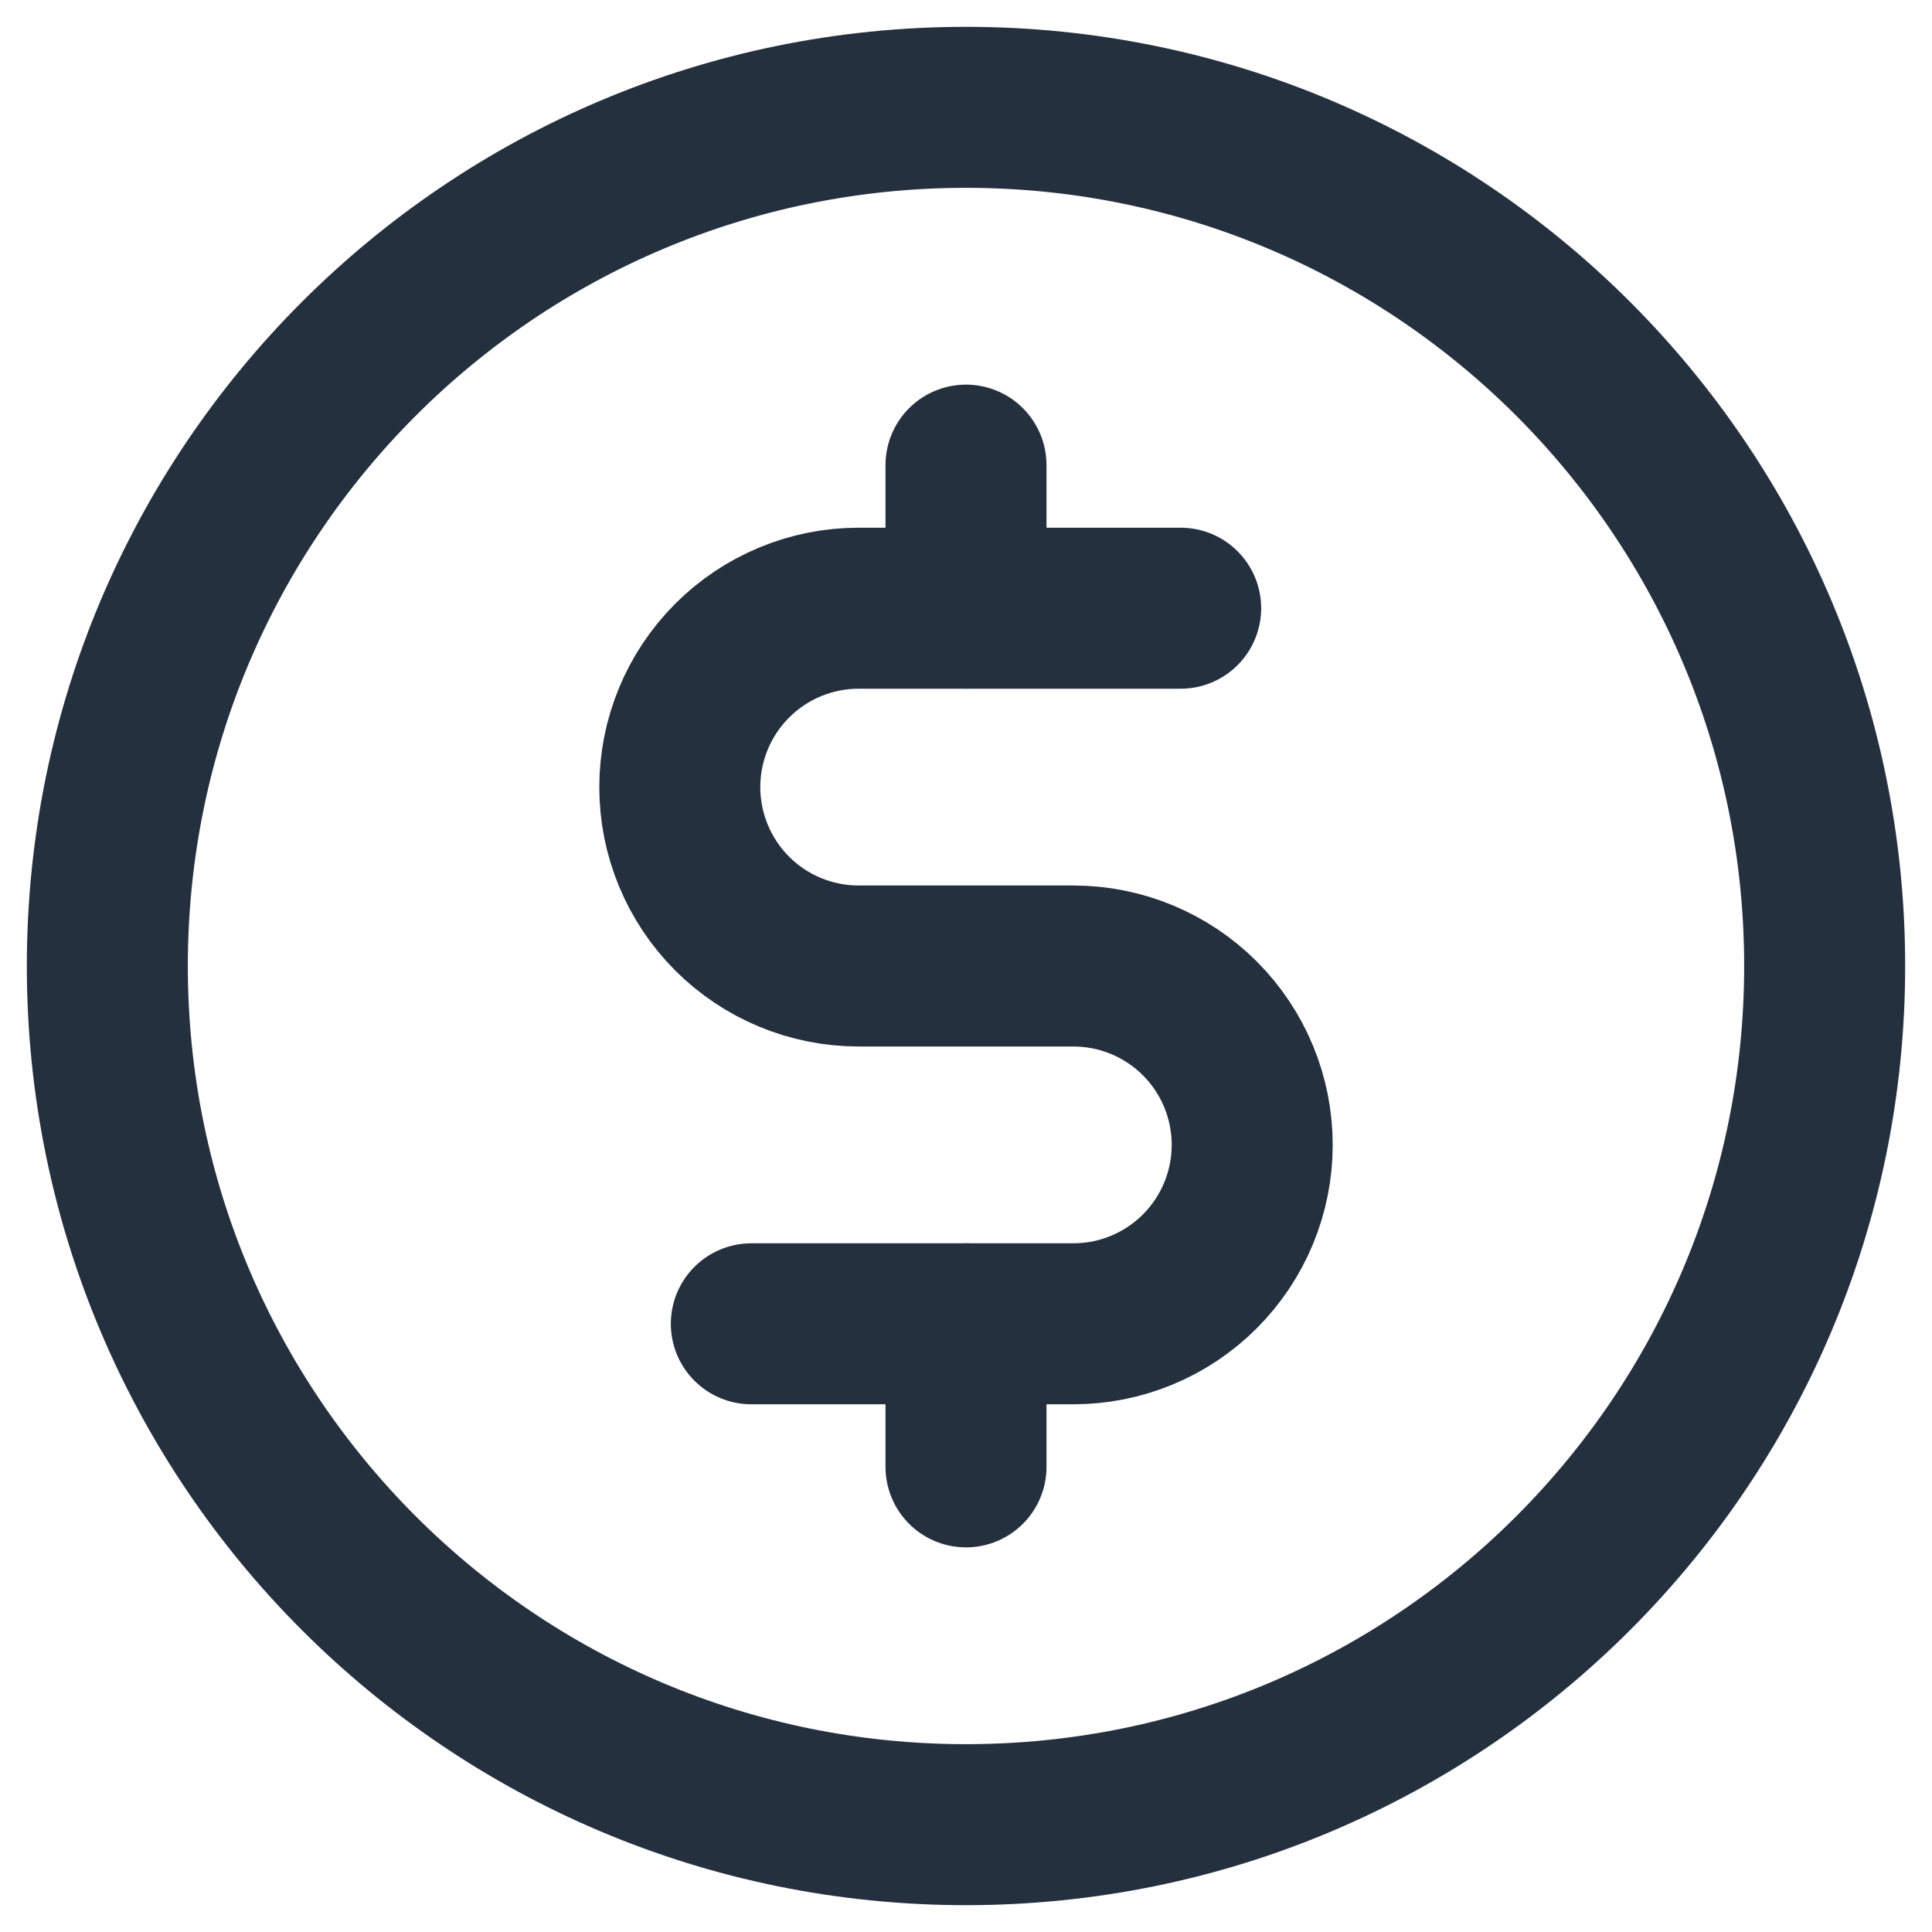 <svg width="36" height="36" viewBox="0 0 36 36" fill="none" xmlns="http://www.w3.org/2000/svg">
<path d="M18 8.667V11.333" stroke="#25303E" stroke-width="3" stroke-linecap="round" stroke-linejoin="round"/>
<path d="M18 24.667V27.333" stroke="#25303E" stroke-width="3" stroke-linecap="round" stroke-linejoin="round"/>
<path d="M18 34C26.837 34 34 26.837 34 18C34 9.163 26.837 2 18 2C9.163 2 2 9.163 2 18C2 26.837 9.163 34 18 34Z" stroke="#25303E" stroke-width="3" stroke-linecap="round" stroke-linejoin="round"/>
<path d="M14 24.667H20C20.884 24.667 21.732 24.316 22.357 23.69C22.982 23.065 23.333 22.217 23.333 21.333C23.333 20.449 22.982 19.601 22.357 18.976C21.732 18.351 20.884 18 20 18H16C15.116 18 14.268 17.649 13.643 17.024C13.018 16.398 12.667 15.551 12.667 14.667C12.667 13.783 13.018 12.935 13.643 12.31C14.268 11.684 15.116 11.333 16 11.333H22" stroke="#25303E" stroke-width="3" stroke-linecap="round" stroke-linejoin="round"/>
</svg>
